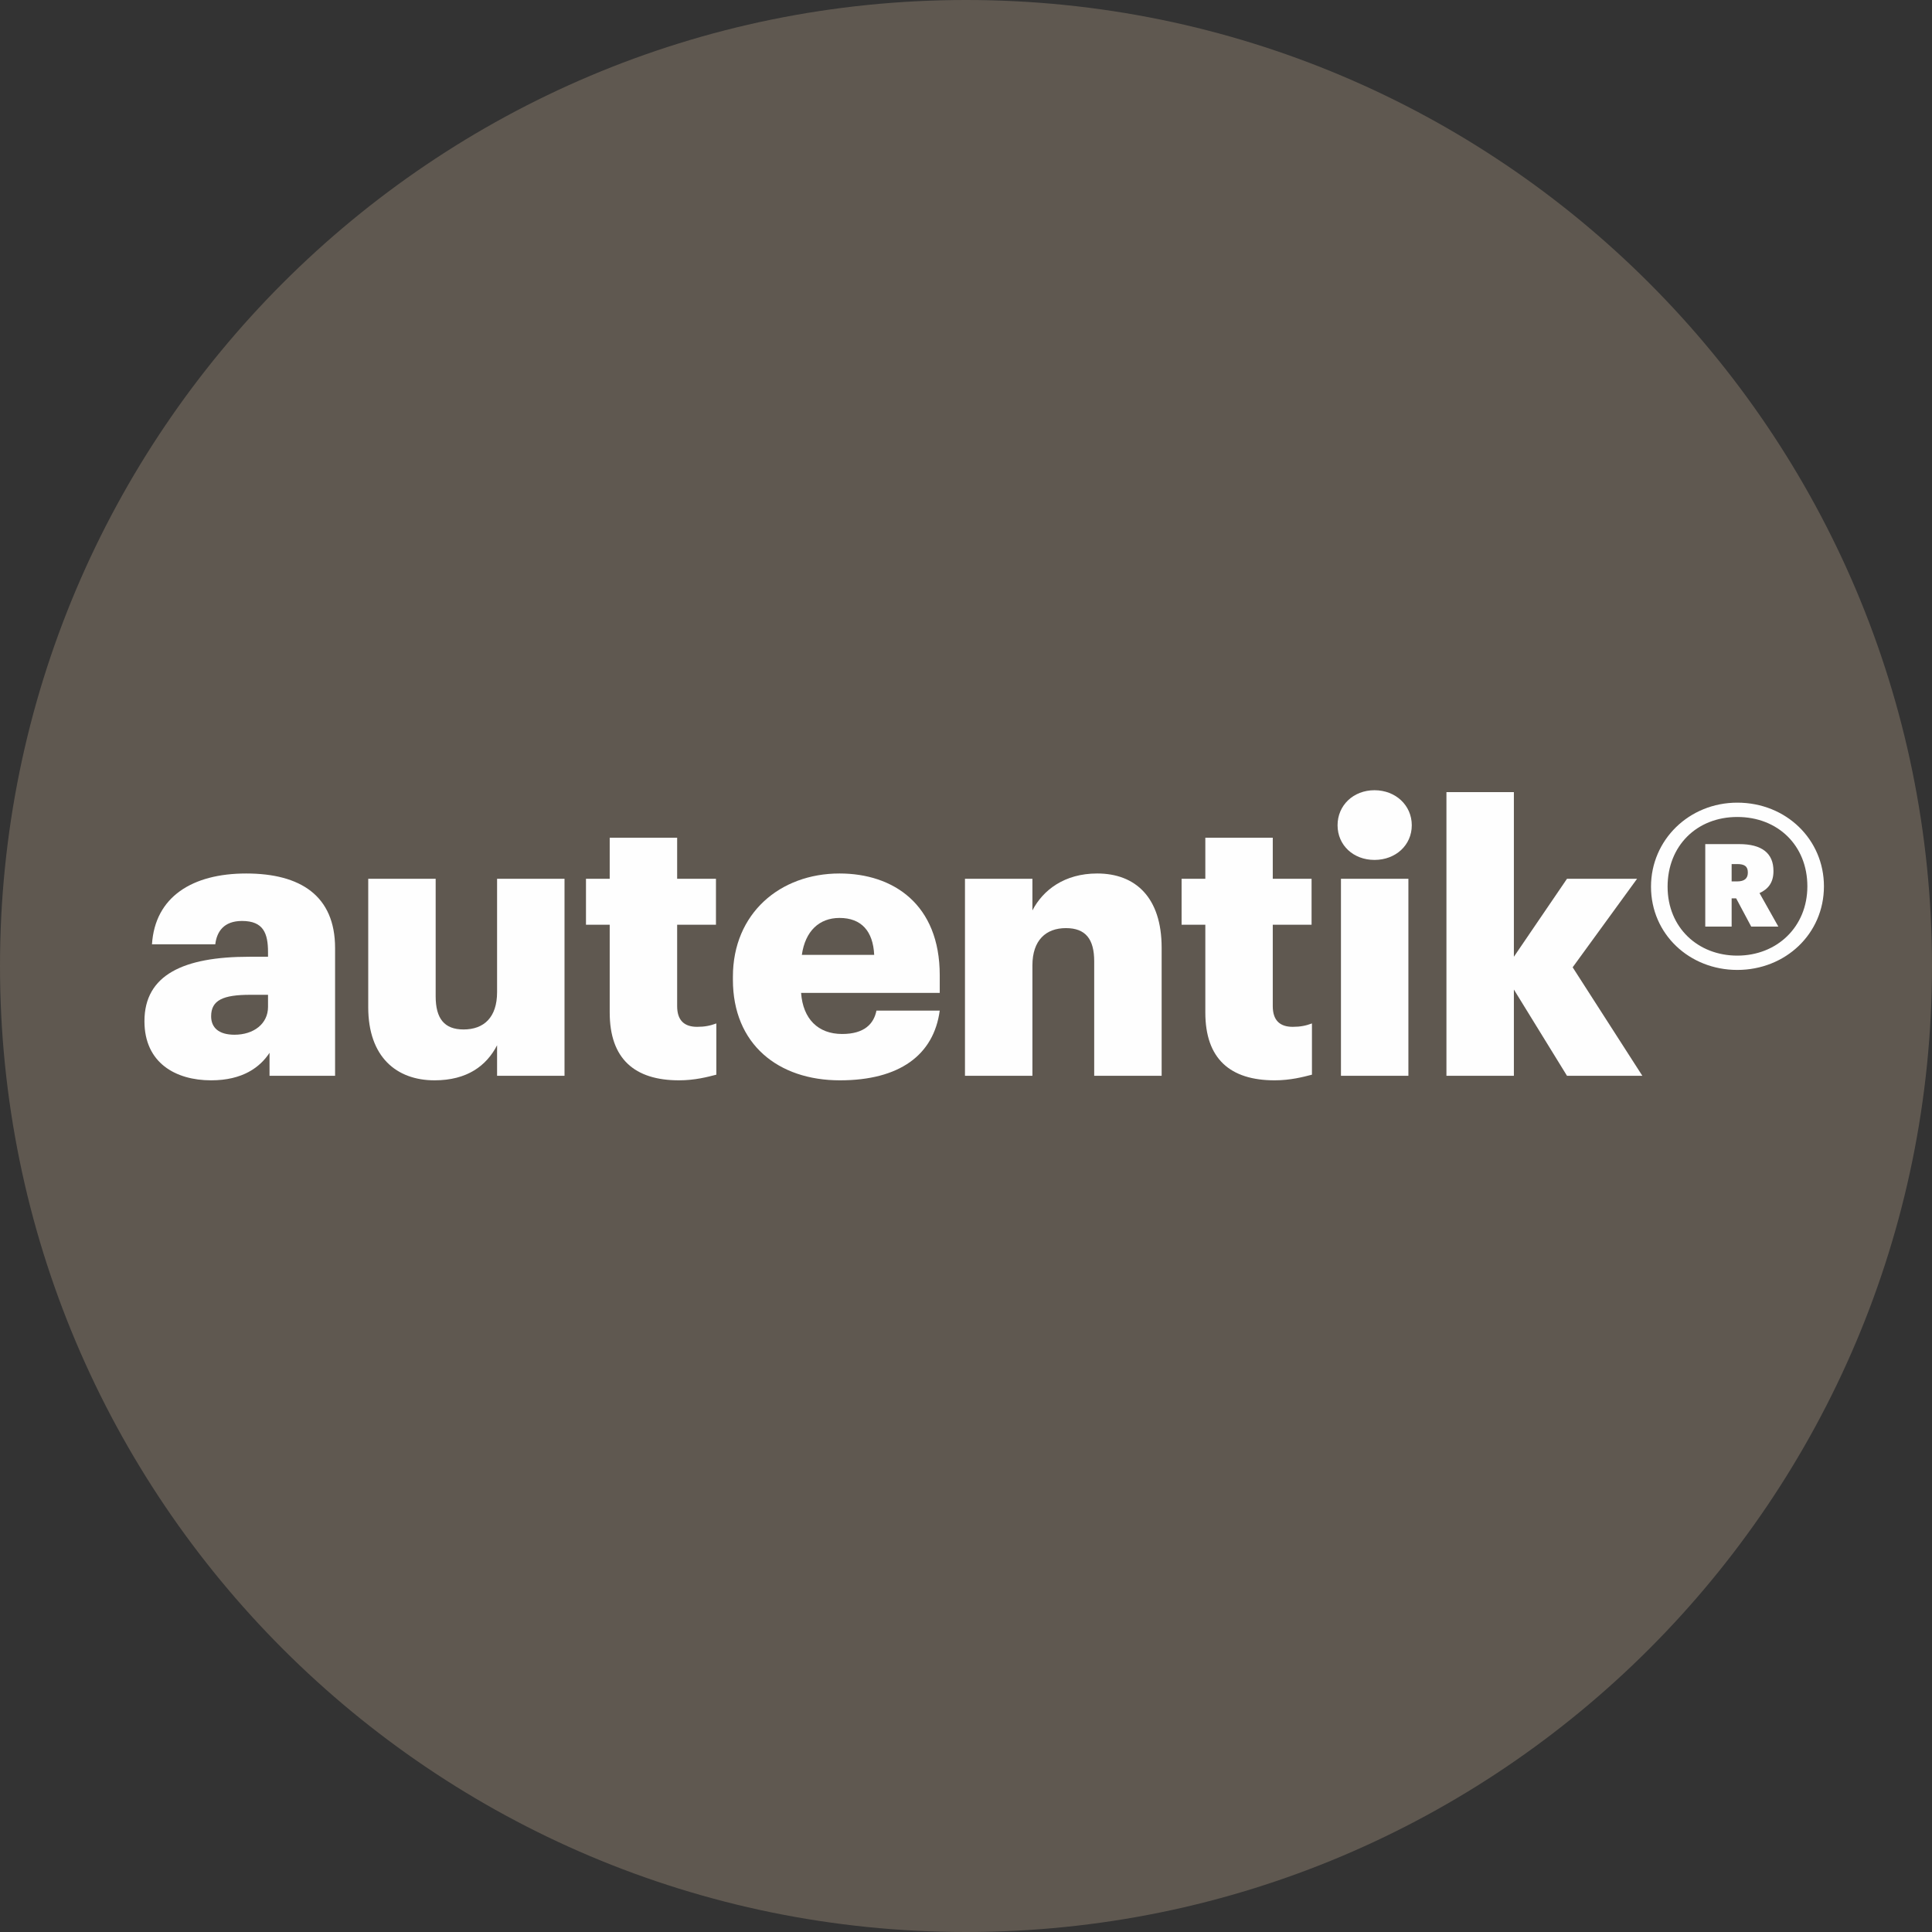 <?xml version="1.0" encoding="UTF-8"?>
<!DOCTYPE svg PUBLIC "-//W3C//DTD SVG 1.1//EN" "http://www.w3.org/Graphics/SVG/1.1/DTD/svg11.dtd">
<!-- Creator: CorelDRAW X7 -->
<svg xmlns="http://www.w3.org/2000/svg" xml:space="preserve" width="1193px" height="1193px" version="1.1" style="shape-rendering:geometricPrecision; text-rendering:geometricPrecision; image-rendering:optimizeQuality; fill-rule:evenodd; clip-rule:evenodd"
viewBox="0 0 1103699 1103699"
 xmlns:xlink="http://www.w3.org/1999/xlink">
 <rect x="0" y="0" width="1103699" height="1103699" fill="#333333" stroke="none"/>
 <defs>
  <style type="text/css">
   <![CDATA[
    .fil0 {fill:#5F5850}
    .fil1 {fill:#FEFEFE}
   ]]>
  </style>
 </defs>
 <g id="Ebene_x0020_1">
  <path class="fil0" d="M1103699 551850c0,304778 -247072,551849 -551849,551849 -304779,0 -551850,-247071 -551850,-551849 0,-304779 247071,-551849 551850,-551849 304778,-1 551848,247071 551849,551849z"/>
  <path class="fil1" d="M153114 575191l0 -6889 -10115 0c-15497,0 -22384,3015 -22384,12267 0,6458 4305,10545 13342,10545 10979,-1 19157,-6239 19157,-15923zm-70595 8177c0,-26474 22384,-36804 59835,-36804l10760 0 0 -2584c0,-10758 -2583,-17863 -14850,-17863 -10546,0 -14421,6242 -15282,13344l-36159 -1c1721,-27118 23030,-40461 53808,-40461 30993,0 50795,12699 50795,42617l0 72960 -37451 0 0 -13129c-5380,8178 -15281,15714 -33360,15714 -20231,0 -38096,-9900 -38096,-33793z"/>
  <path class="fil1" d="M210359 575406l0 -73394 38525 0 0 67152c0,12698 4951,18940 15928,18940 11624,0 19156,-6887 19156,-21310l0 -64782 38525 0 0 112564 -38525 0 0 -17432c-6030,11621 -17004,20017 -35729,20017 -21739,0 -37880,-13343 -37880,-41755z"/>
  <path class="fil1" d="M348311 578419l0 -50150 -13559 0 0 -26257 13559 0 0 -23459 38527 0 0 23459 22168 0 0 26257 -22168 0 0 46491c0,8181 4089,11840 11407,11840 4304,0 7533,-648 10976,-1940l0 29273c-4950,1288 -12268,3228 -21307,3228 -25398,0 -39604,-12270 -39603,-38742z"/>
  <path class="fil1" d="M499399 545487c-645,-13559 -7318,-21092 -19804,-21092 -11618,0 -19585,7533 -21521,21092l41325 0zm-80711 14207l0 -1721c0,-36160 26902,-58974 60907,-58974 30780,0 57252,17648 57252,58109l0 10117 -79204 0c1077,14853 9685,23461 23459,23461 12701,0 18081,-5811 19588,-13346l36157 0c-3442,25399 -23028,39821 -57033,39821 -35299,0 -61126,-20661 -61126,-57467z"/>
  <path class="fil1" d="M551262 502012l38527 0 0 18079c6026,-11623 18294,-21092 37018,-21092 21737,0 36806,13560 36806,42399l0 73178 -38528 0 0 -65427c0,-12702 -4950,-18942 -16144,-18942 -11404,-1 -19152,6887 -19152,21306l0 63063 -38527 0 0 -112564z"/>
  <path class="fil1" d="M688570 578419l0 -50150 -13558 0 0 -26257 13558 0 0 -23459 38528 0 0 23459 22167 0 0 26257 -22167 0 0 46491c0,8181 4088,11840 11404,11840 4307,0 7535,-648 10979,-1940l0 29273c-4951,1288 -12269,3228 -21310,3228 -25396,0 -39601,-12270 -39601,-38742z"/>
  <path class="fil1" d="M766052 502012l38525 0 0 112564 -38525 0 0 -112564zm-1936 -30564c0,-11407 9039,-20015 21091,-20015 12053,0 21307,8609 21307,20015 0,11409 -9254,19804 -21307,19804 -12052,0 -21091,-8395 -21091,-19804z"/>
  <polygon class="fil1" points="826312,452509 864840,452509 864840,546564 895186,502012 935217,502012 898416,552592 938230,614576 895186,614576 864840,565291 864840,614576 826312,614576 "/>
  <path class="fil1" d="M992467 503519c4085,0 6022,-1722 6022,-4950l0 -215c0,-3444 -1937,-4735 -6024,-4735l-3228 0 0 9900 3230 0zm-18298 -21307l19371 0c12915,0 19587,5165 19587,15281l1 215c0,6672 -3231,10331 -7968,12483l10762 19155 -15496 0 -8609 -16143 -2580 0 0 16143 -15068 0 0 -47134zm58328 24104c0,-23243 -16791,-39600 -40032,-39600 -23245,0 -39818,16572 -39818,39816 0,23459 17433,39388 39818,39388 22599,0 40031,-16359 40032,-39604zm-89323 216c0,-26688 21740,-47997 49291,-47997 27976,0 49501,21094 49501,47781 0,27119 -21952,47780 -49501,47780 -27335,0 -49291,-20447 -49291,-47564z"/>
 </g>
</svg>
